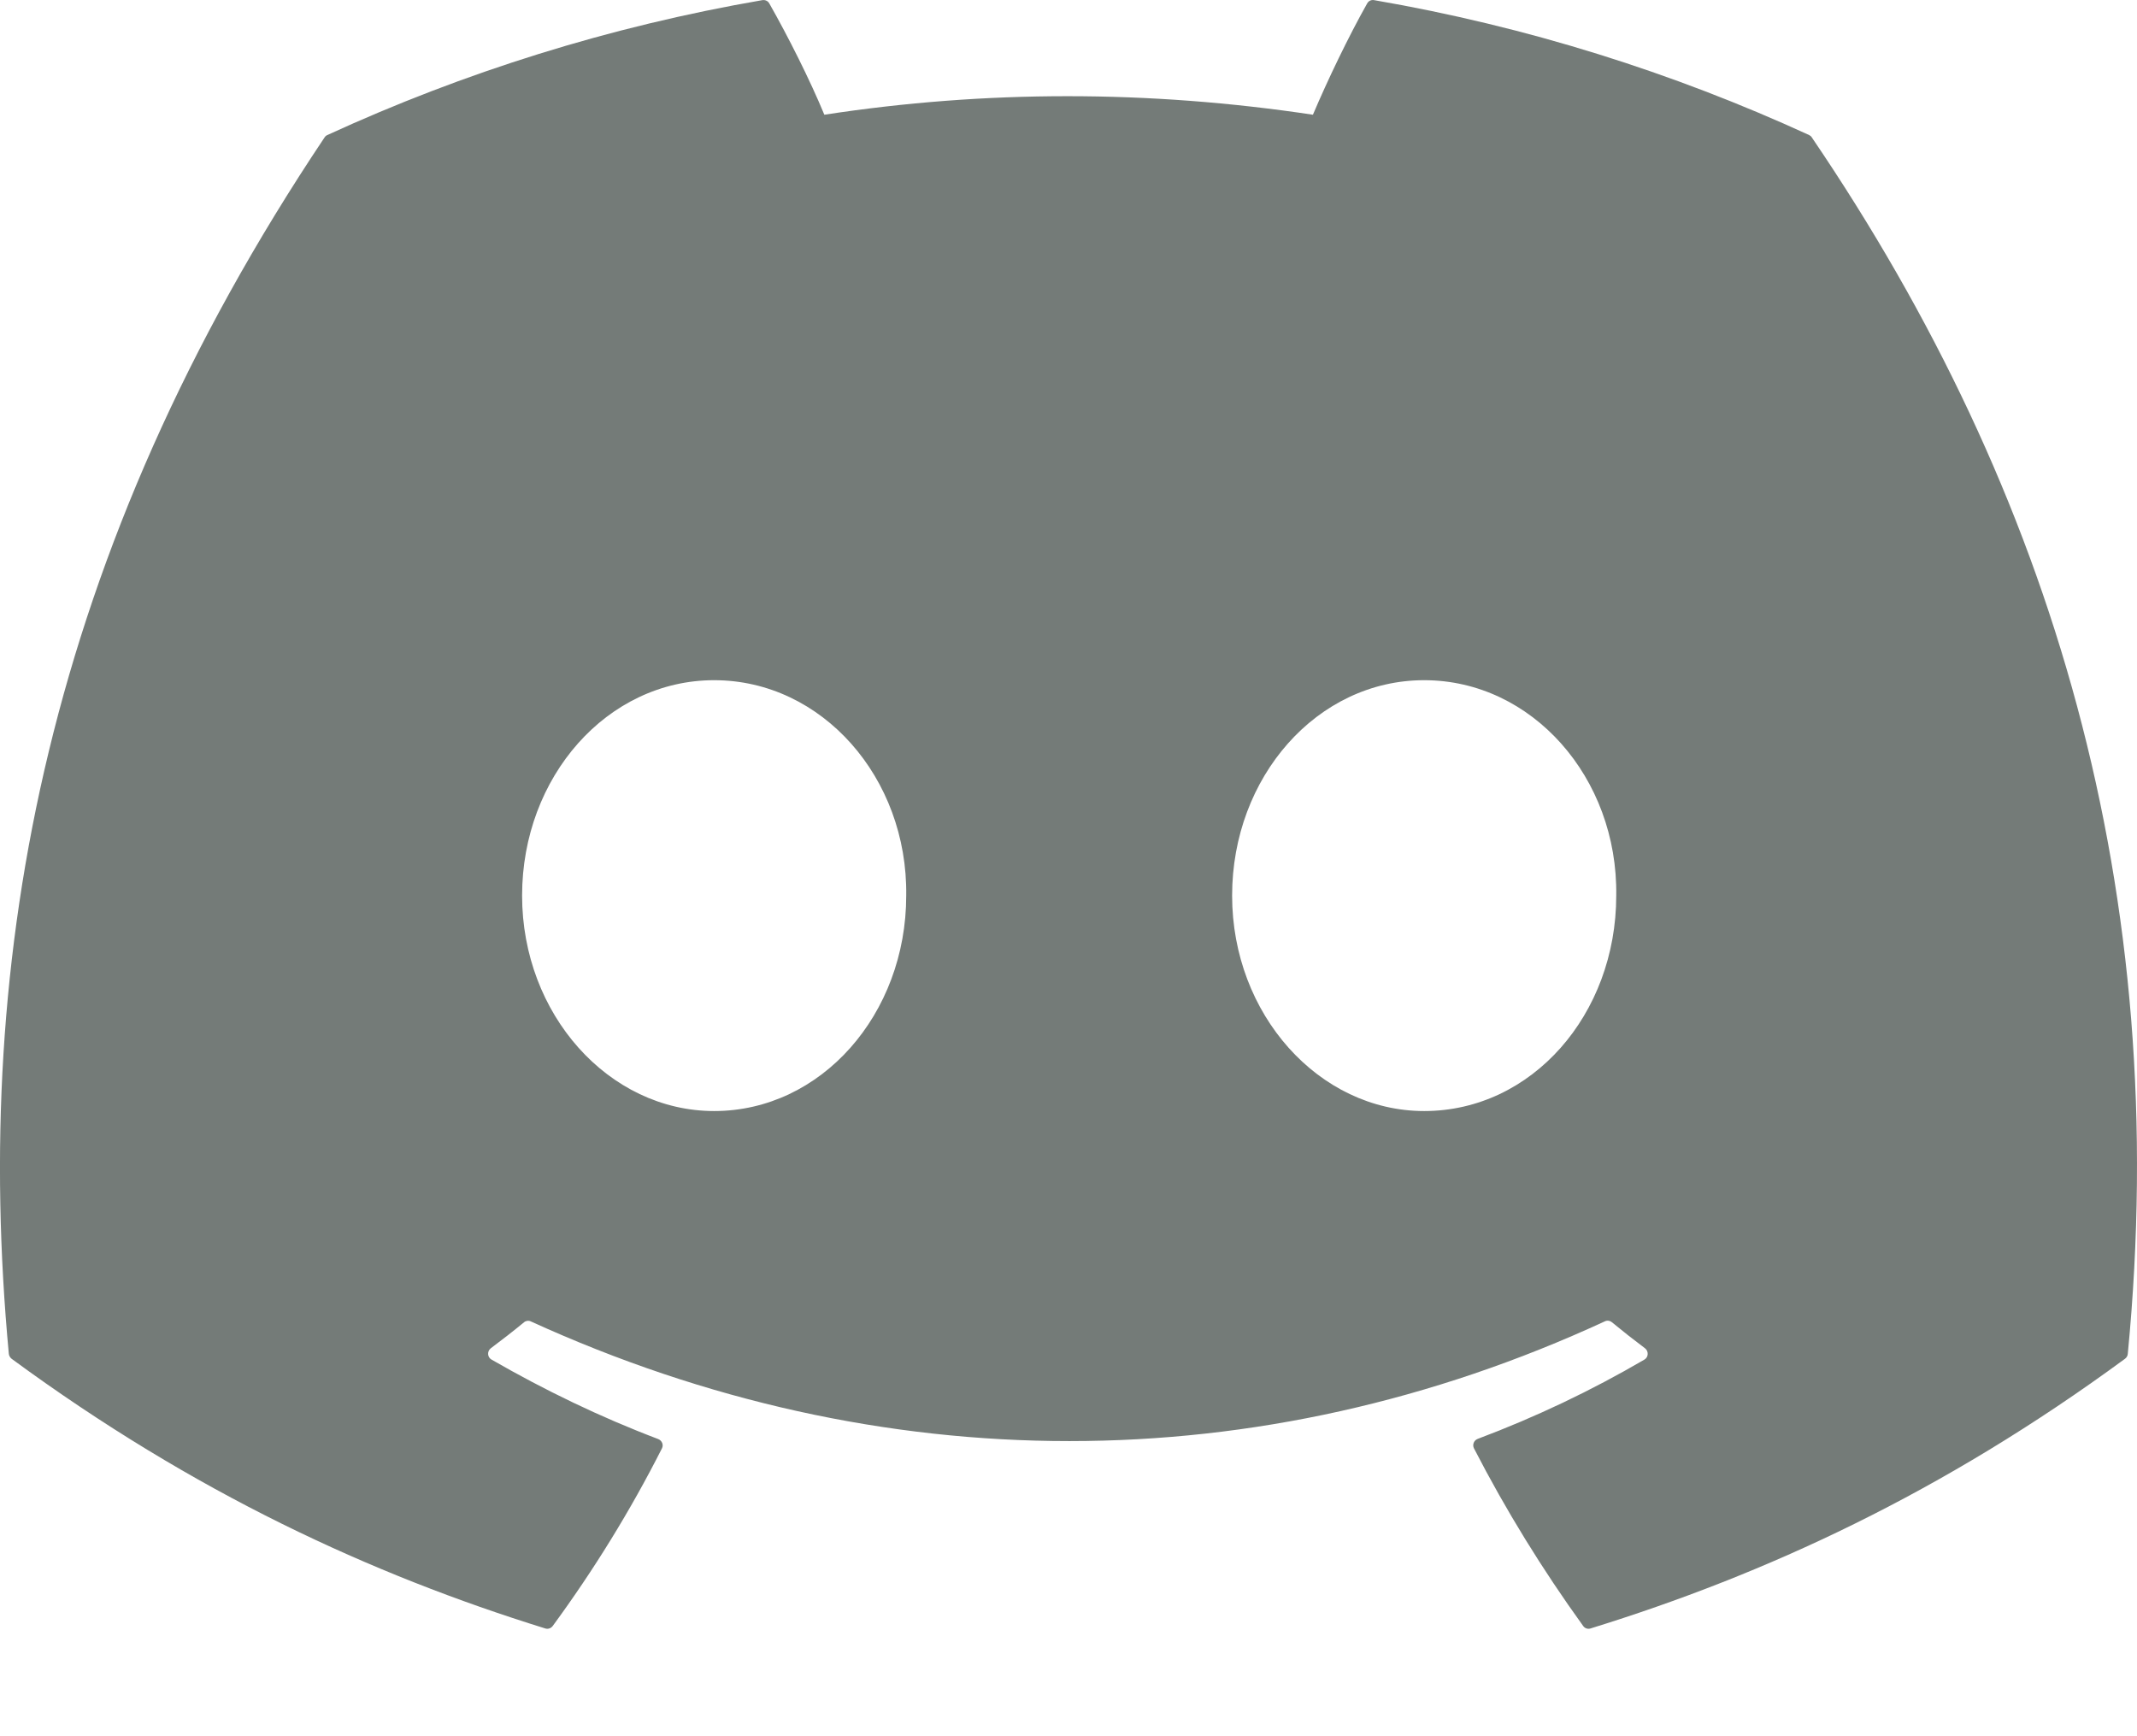 <?xml version="1.0" encoding="utf-8"?>
<svg xmlns="http://www.w3.org/2000/svg" fill="none" height="100%" overflow="visible" preserveAspectRatio="none" style="display: block;" viewBox="0 0 16 13" width="100%">
<path d="M13.545 1.011C12.525 0.543 11.431 0.198 10.288 0.001C10.267 -0.003 10.246 0.007 10.236 0.026C10.095 0.276 9.939 0.602 9.83 0.859C8.6 0.674 7.377 0.674 6.172 0.859C6.063 0.596 5.902 0.276 5.76 0.026C5.75 0.007 5.729 -0.002 5.708 0.001C4.565 0.198 3.472 0.542 2.451 1.011C2.442 1.015 2.435 1.021 2.43 1.029C0.356 4.128 -0.213 7.151 0.066 10.136C0.067 10.151 0.076 10.165 0.087 10.174C1.455 11.179 2.781 11.789 4.082 12.193C4.103 12.2 4.125 12.192 4.138 12.175C4.446 11.755 4.72 11.311 4.956 10.845C4.97 10.818 4.956 10.786 4.928 10.775C4.493 10.61 4.078 10.409 3.68 10.18C3.648 10.162 3.646 10.117 3.675 10.095C3.759 10.032 3.843 9.967 3.923 9.901C3.937 9.889 3.957 9.886 3.974 9.894C6.593 11.089 9.428 11.089 12.015 9.894C12.032 9.885 12.053 9.888 12.068 9.9C12.148 9.966 12.232 10.032 12.316 10.095C12.345 10.117 12.343 10.162 12.312 10.18C11.913 10.413 11.499 10.61 11.063 10.774C11.035 10.785 11.022 10.818 11.036 10.845C11.276 11.311 11.55 11.754 11.853 12.174C11.865 12.192 11.888 12.2 11.909 12.193C13.216 11.789 14.542 11.179 15.91 10.174C15.922 10.165 15.93 10.152 15.931 10.137C16.265 6.686 15.372 3.688 13.566 1.03C13.561 1.021 13.553 1.015 13.545 1.011ZM5.347 8.319C4.558 8.319 3.909 7.595 3.909 6.706C3.909 5.817 4.546 5.093 5.347 5.093C6.154 5.093 6.797 5.823 6.785 6.706C6.785 7.595 6.148 8.319 5.347 8.319ZM10.663 8.319C9.875 8.319 9.225 7.595 9.225 6.706C9.225 5.817 9.862 5.093 10.663 5.093C11.47 5.093 12.114 5.823 12.101 6.706C12.101 7.595 11.47 8.319 10.663 8.319Z" fill="#747B78" id="Vector"/>
</svg>